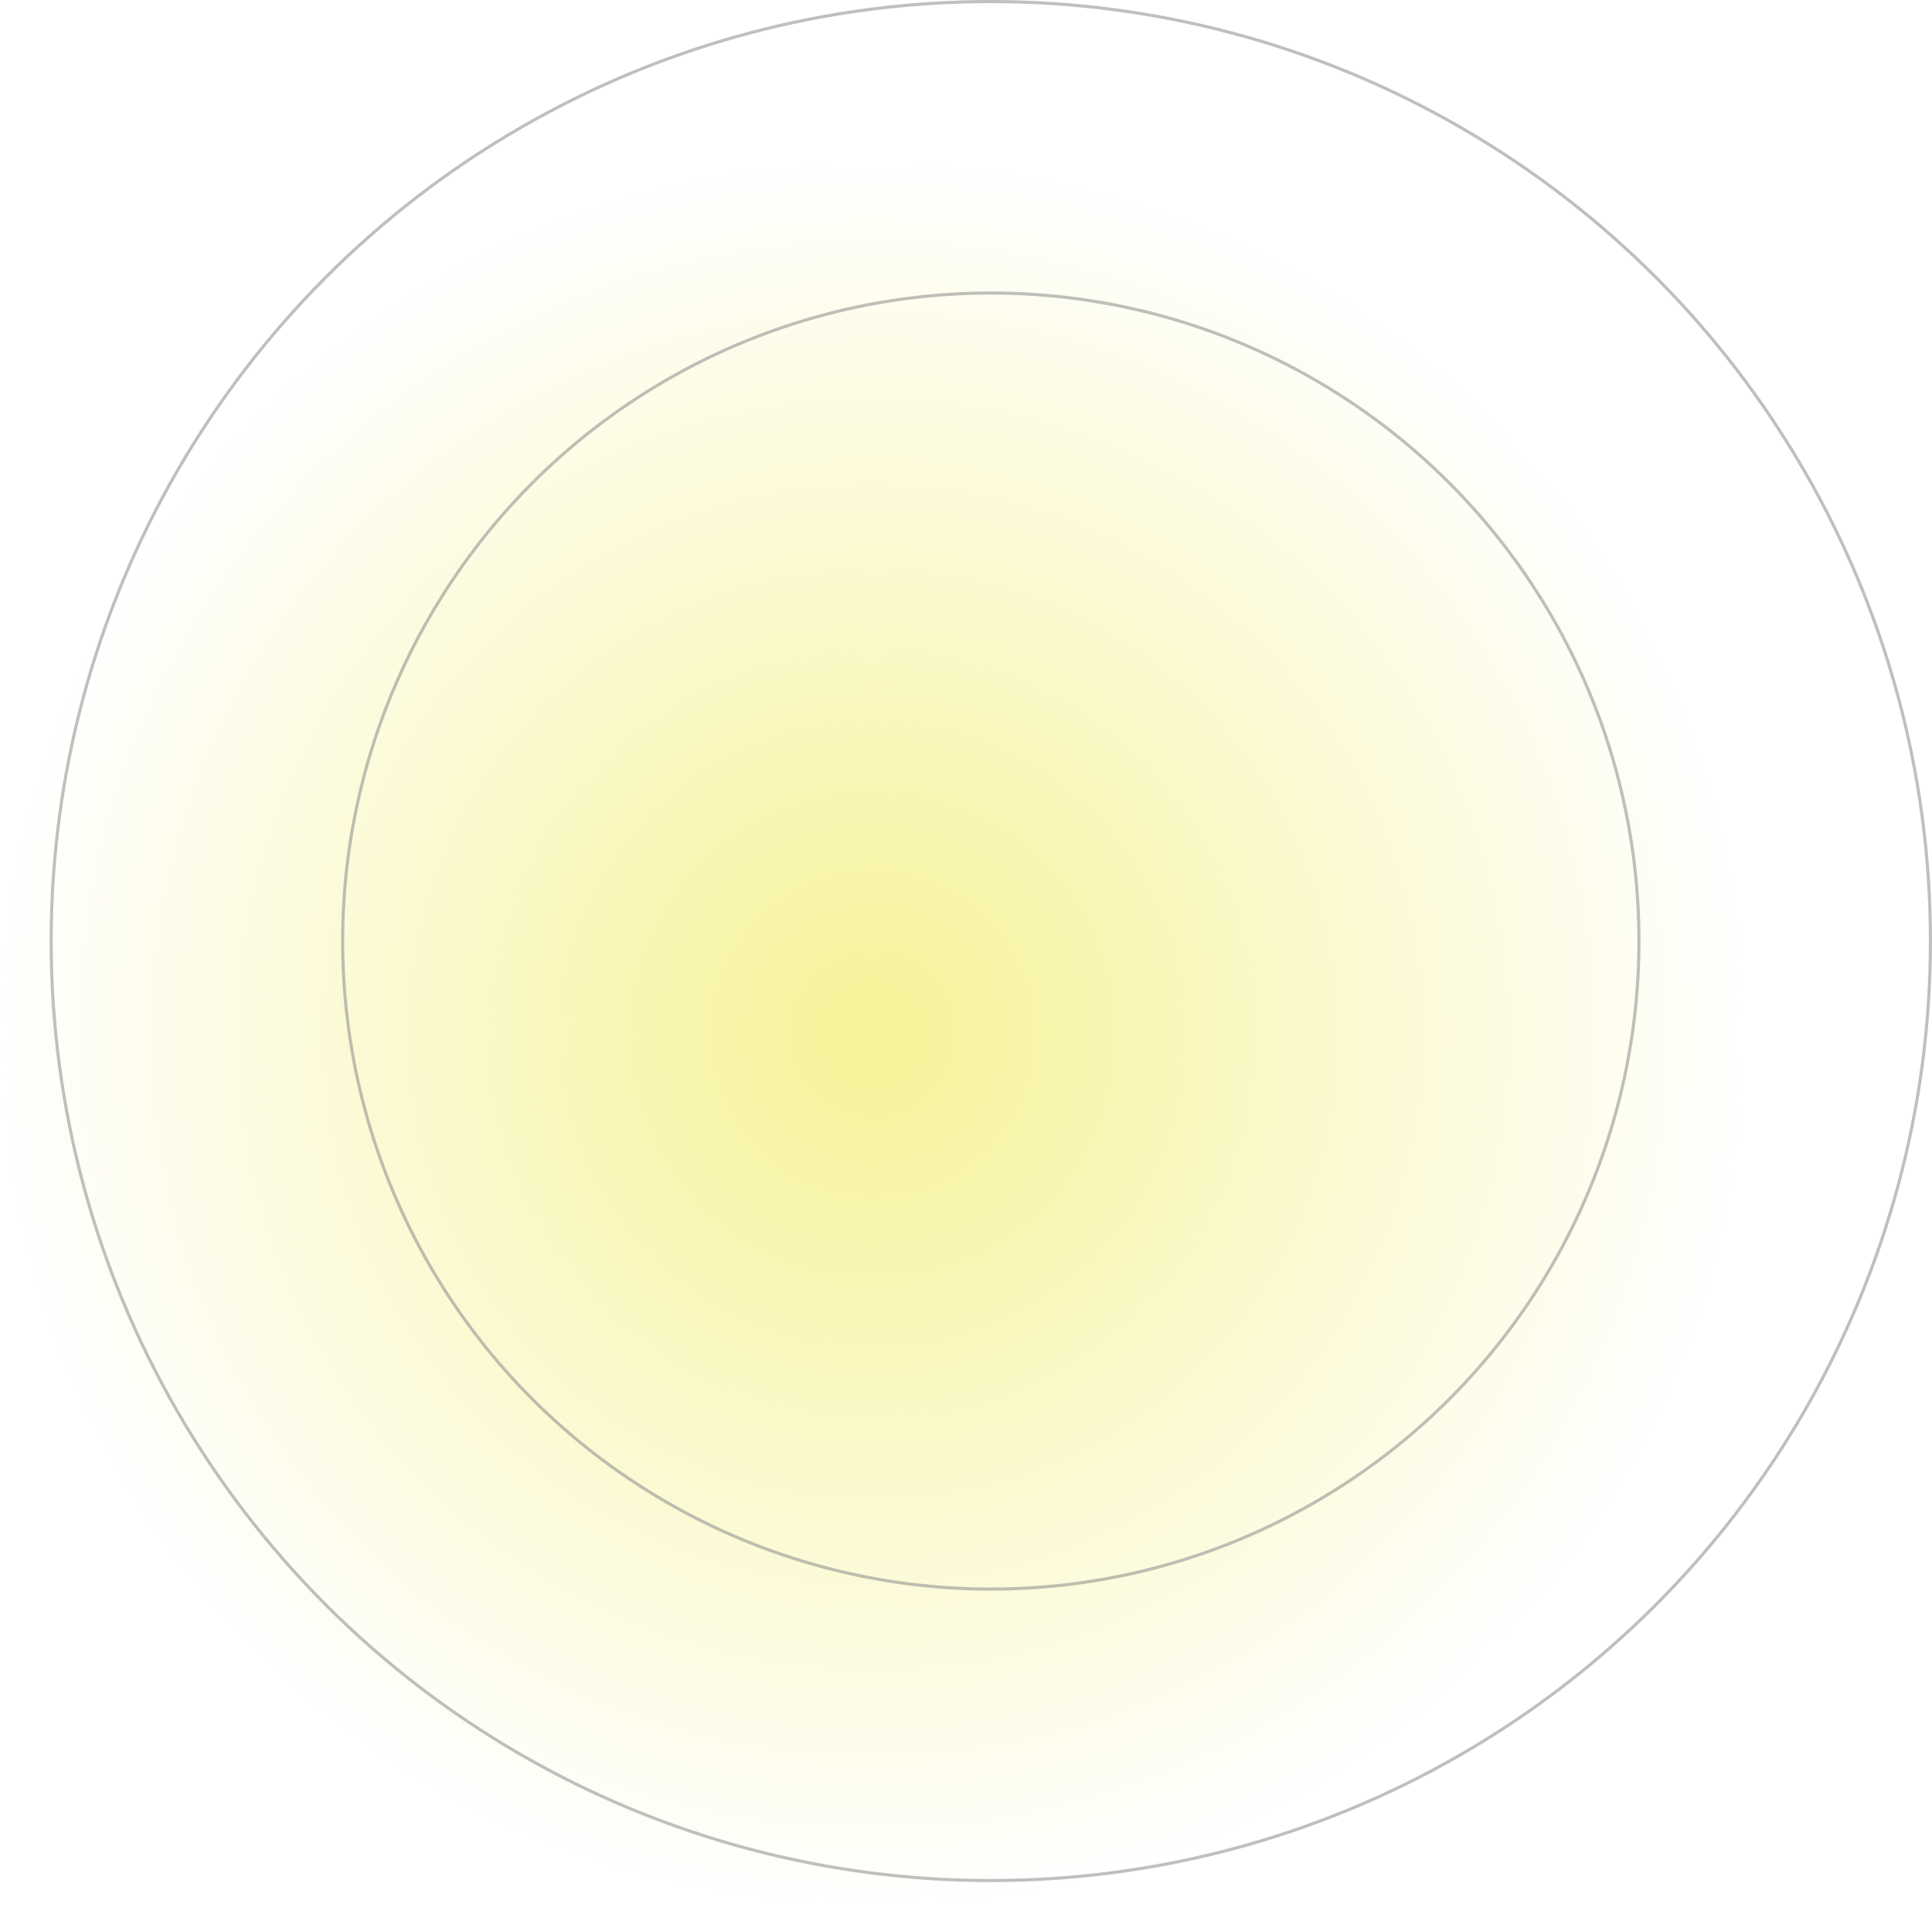 <?xml version="1.0" encoding="UTF-8"?> <svg xmlns="http://www.w3.org/2000/svg" width="623" height="615" viewBox="0 0 623 615" fill="none"> <circle cx="281.5" cy="333.5" r="281.5" fill="url(#paint0_radial_582_165)"></circle> <circle cx="319.5" cy="303.5" r="303" stroke="#8E8E8E" stroke-opacity="0.57"></circle> <circle cx="319.5" cy="303.5" r="209" stroke="#8E8E8E" stroke-opacity="0.57"></circle> <defs> <radialGradient id="paint0_radial_582_165" cx="0" cy="0" r="1" gradientUnits="userSpaceOnUse" gradientTransform="translate(281.5 333.5) rotate(90) scale(281.5)"> <stop offset="0.039" stop-color="#EEE738" stop-opacity="0.5"></stop> <stop offset="1" stop-color="#EEE738" stop-opacity="0"></stop> </radialGradient> </defs> </svg> 